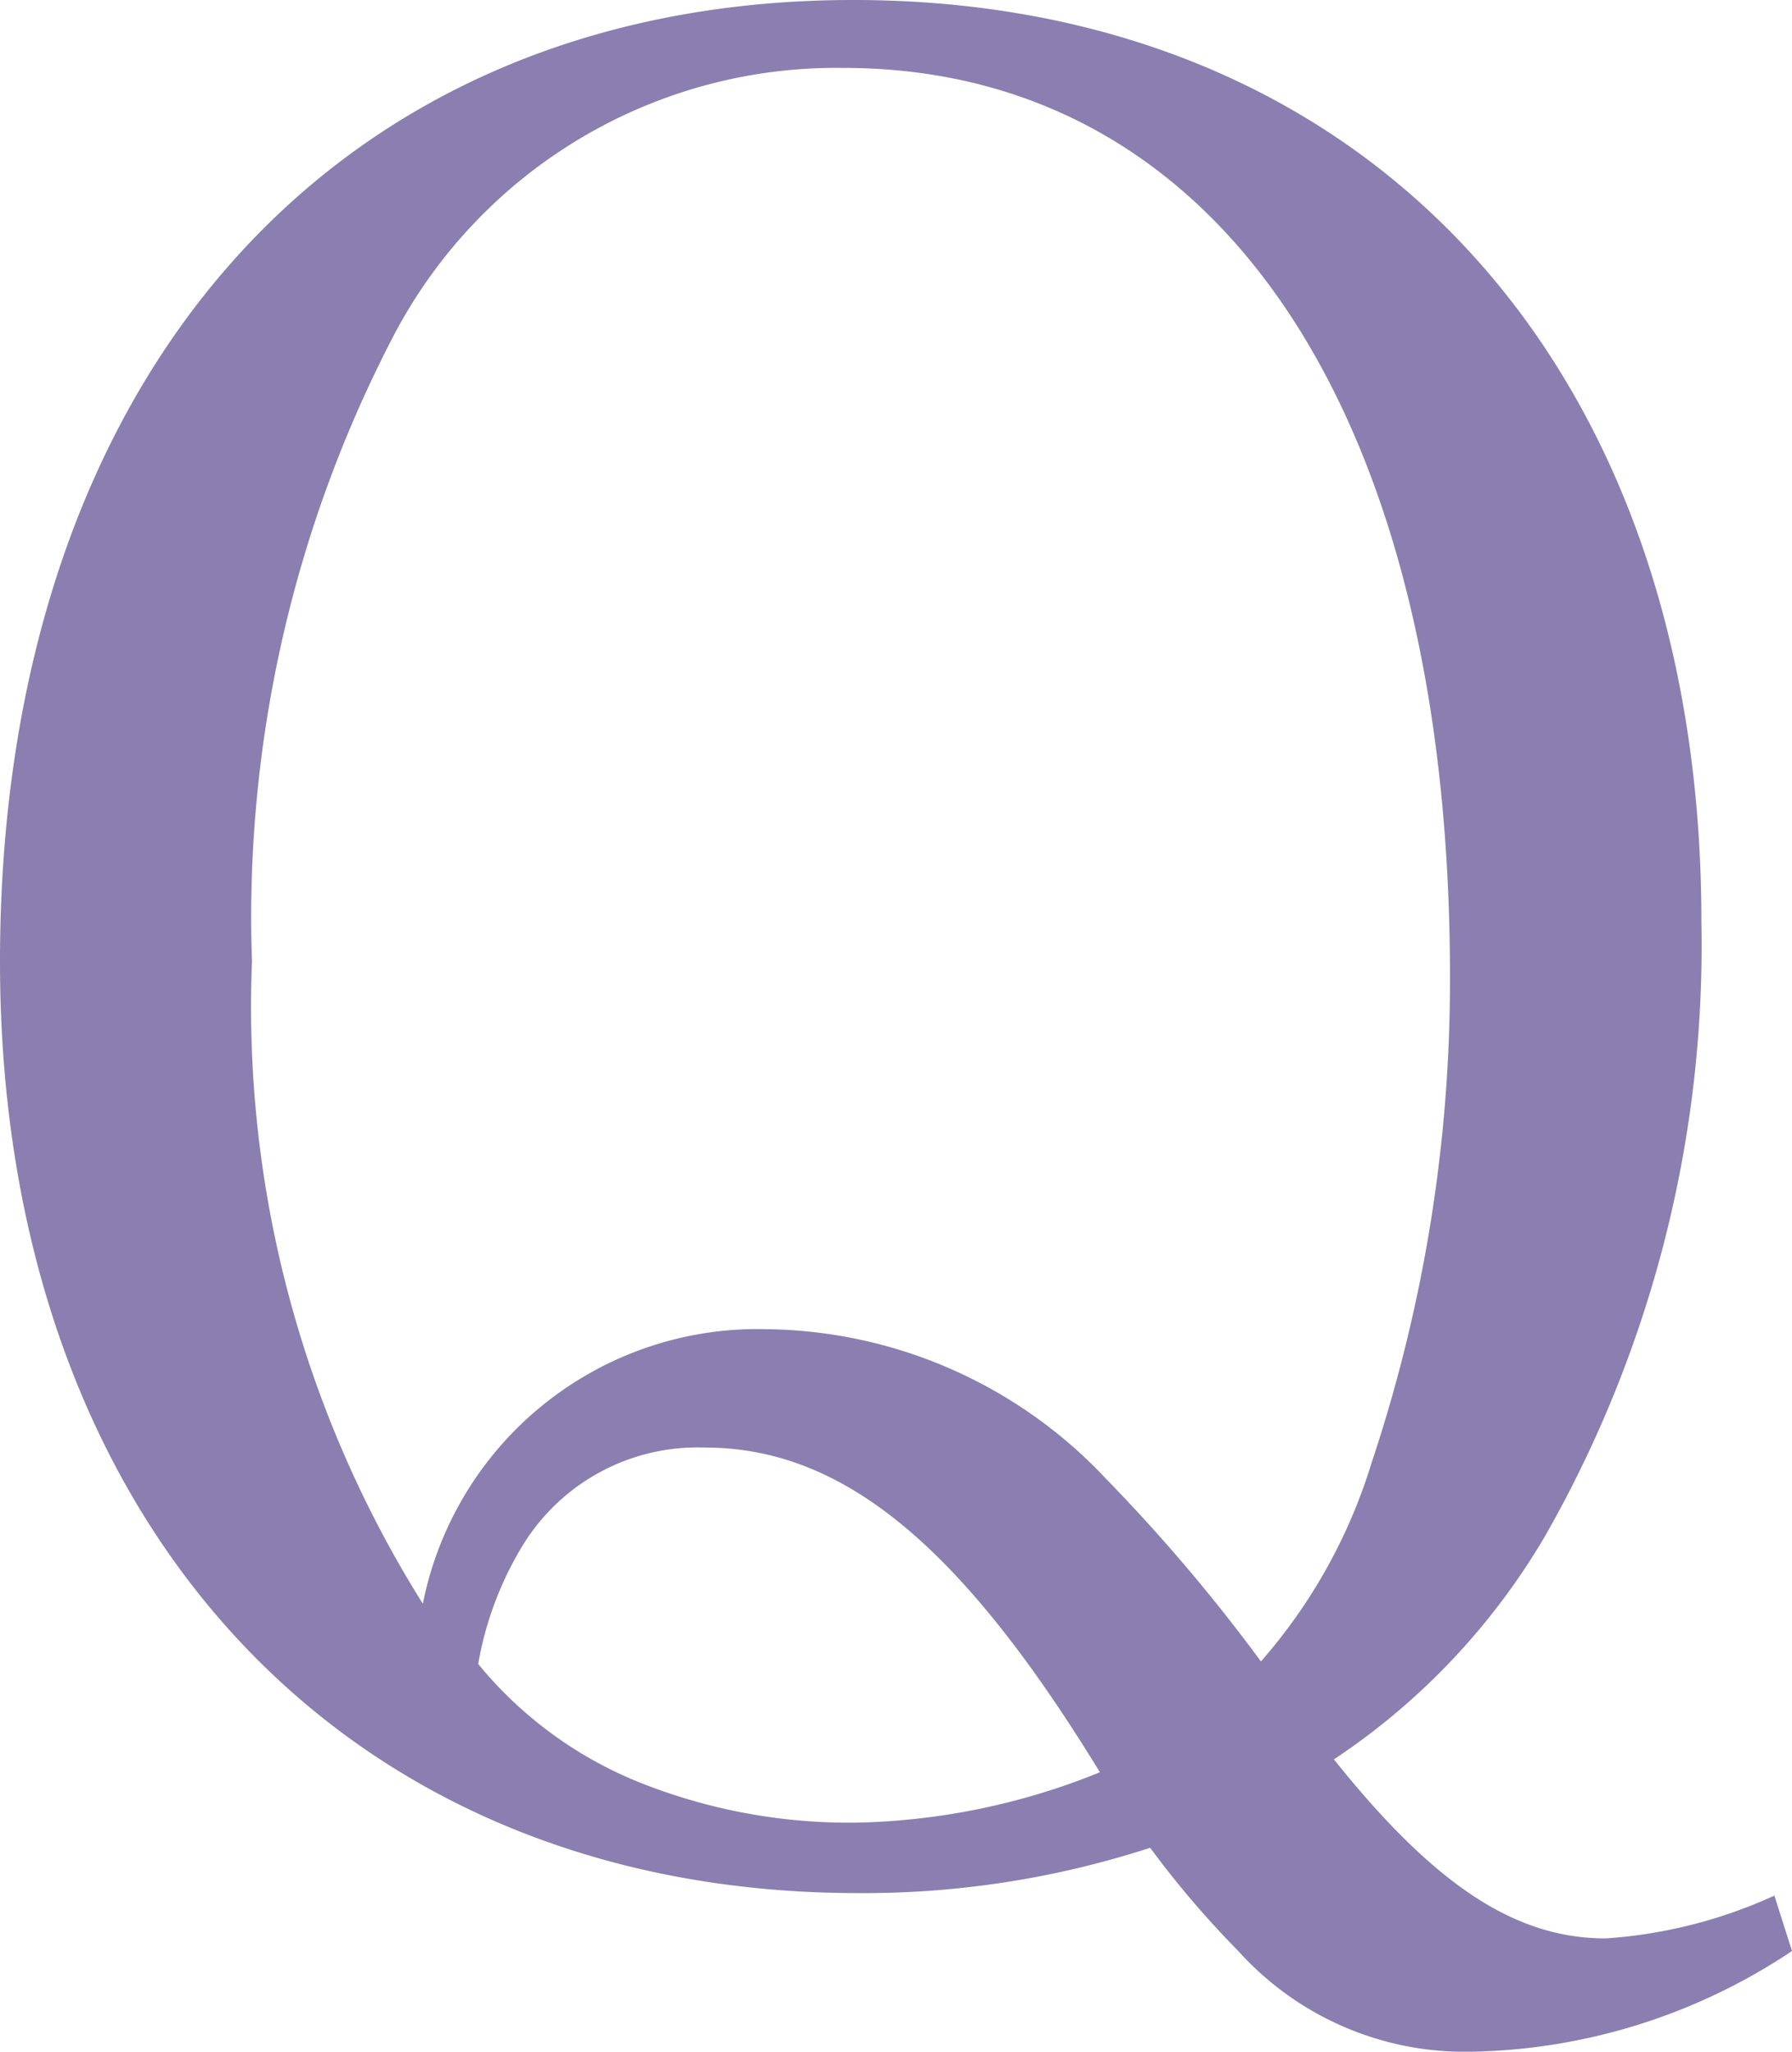 <svg id="レイヤー_1" data-name="レイヤー 1" xmlns="http://www.w3.org/2000/svg" viewBox="0 0 32.039 36.673"><defs><style>.cls-1{fill:#8a7fb0;}</style></defs><path class="cls-1" d="M698.844,400.207a10.637,10.637,0,0,1-5.715,1.8,5.453,5.453,0,0,1-4.185-1.8,17.051,17.051,0,0,1-1.575-1.845,16.577,16.577,0,0,1-5.219.81c-9.225,0-15.345-6.66-15.345-16.649,0-10.44,5.985-17.189,15.255-17.189,9.179,0,15.164,6.524,15.164,16.468a21.3,21.3,0,0,1-2.79,10.98,12.193,12.193,0,0,1-3.78,4c1.8,2.25,3.24,3.2,4.86,3.2a8.651,8.651,0,0,0,3.015-.765Zm-18.359-11.115a8.456,8.456,0,0,1,6.119,2.7,30.918,30.918,0,0,1,2.745,3.239,9.661,9.661,0,0,0,1.98-3.555,27.228,27.228,0,0,0,1.4-8.684c0-10.08-4.14-16.244-10.844-16.244a8.933,8.933,0,0,0-8.01,4.724,22.491,22.491,0,0,0-2.565,11.25A20.059,20.059,0,0,0,674.365,394,6.1,6.1,0,0,1,680.485,389.092Zm-1.08,2.116a3.666,3.666,0,0,0-3.285,1.8,6.037,6.037,0,0,0-.765,2.069,7.2,7.2,0,0,0,2.88,2.115,10.1,10.1,0,0,0,3.915.72,12.177,12.177,0,0,0,4.32-.9C683.994,392.963,681.88,391.208,679.405,391.208Z" transform="translate(-666.805 -365.334)"/></svg>